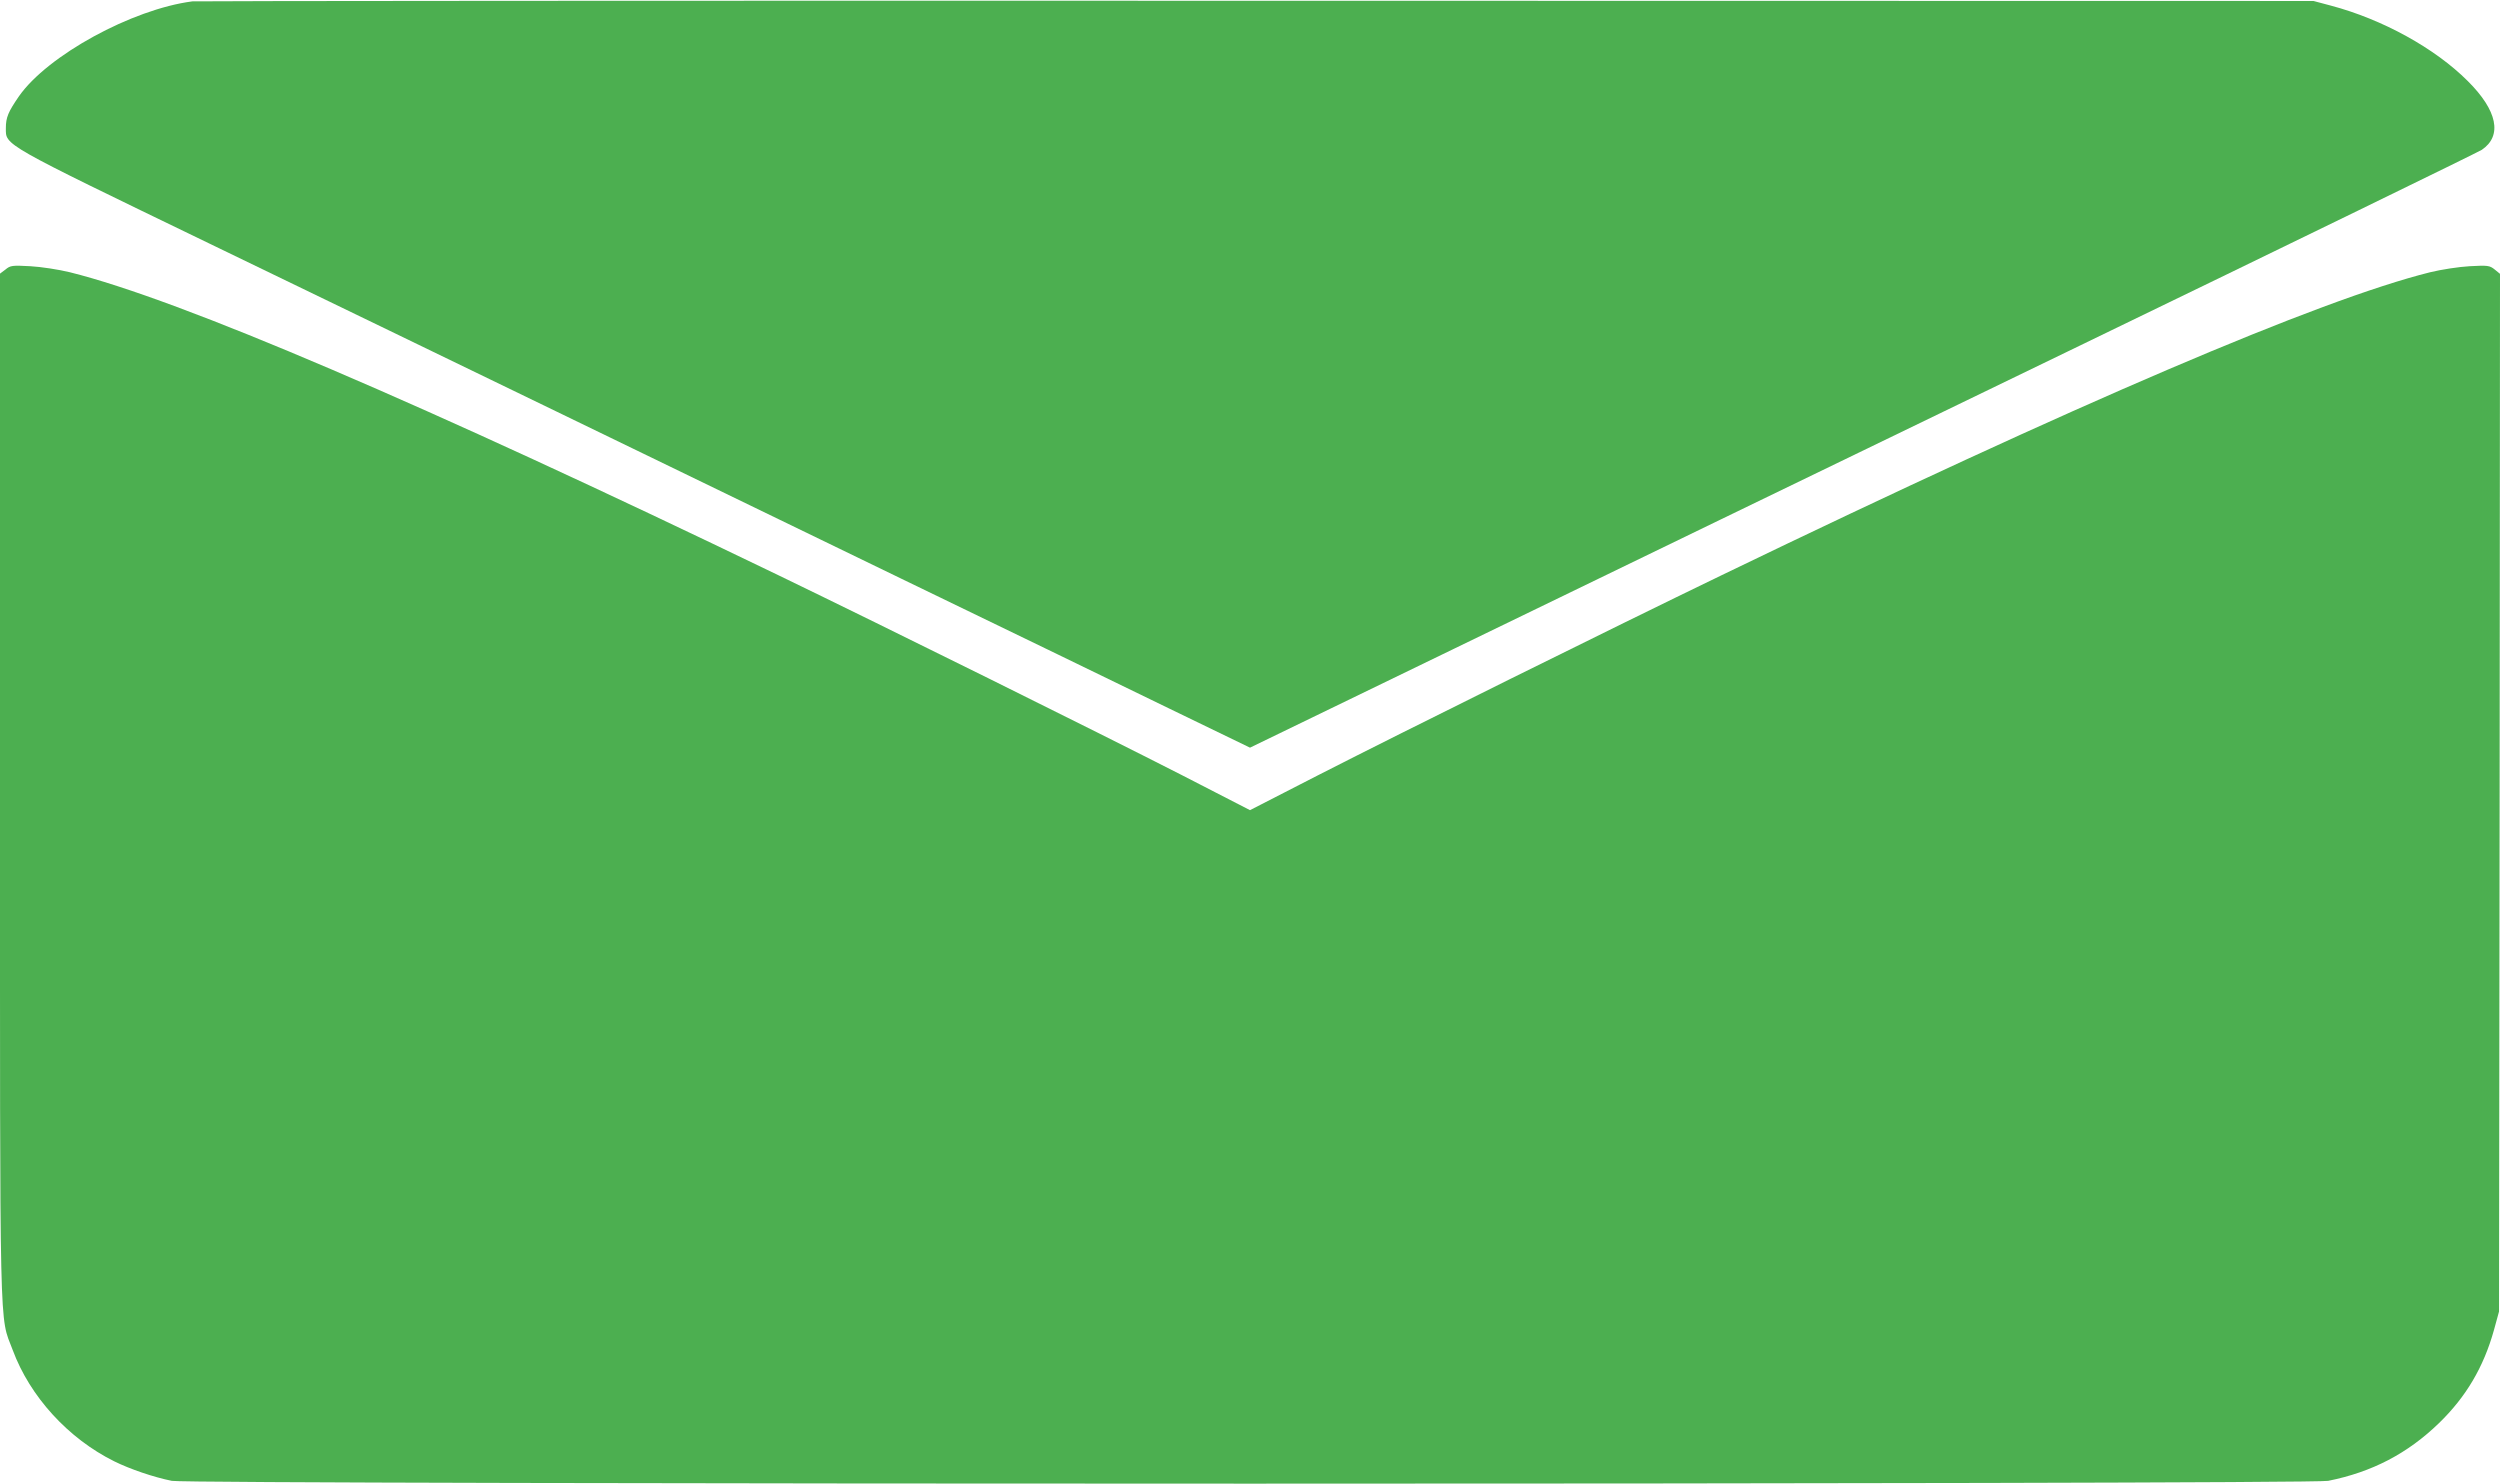<?xml version="1.0" standalone="no"?>
<!DOCTYPE svg PUBLIC "-//W3C//DTD SVG 20010904//EN"
 "http://www.w3.org/TR/2001/REC-SVG-20010904/DTD/svg10.dtd">
<svg version="1.0" xmlns="http://www.w3.org/2000/svg"
 width="1280pt" height="760pt" viewBox="0 0 1280 760"
 preserveAspectRatio="xMidYMid meet">
<g transform="translate(0,760) scale(0.1,-0.1)"
fill="#4caf50" stroke="none">
<path d="M985 7593 c-309 -40 -742 -277 -888 -486 -55 -80 -67 -108 -67 -163
0 -89 -27 -74 1040 -590 531 -257 1330 -643 1775 -859 446 -216 1242 -602
1770 -858 528 -255 1146 -555 1372 -665 l413 -200 1052 510 c579 281 1991 965
3138 1520 1147 555 2099 1019 2117 1031 106 72 80 201 -72 352 -169 169 -437
316 -700 386 l-90 24 -5415 1 c-2978 1 -5428 -1 -5445 -3z"/>
<path d="M28 6220 l-28 -21 0 -2618 c0 -2899 -4 -2709 65 -2893 88 -238 284
-453 520 -570 81 -40 201 -81 295 -100 96 -19 10944 -19 11040 0 225 45 407
140 568 296 138 134 228 286 281 476 l26 95 3 2657 2 2656 -27 22 c-26 21 -36
22 -128 17 -55 -3 -146 -17 -203 -31 -563 -140 -1808 -672 -3627 -1551 -565
-273 -1642 -807 -2072 -1027 l-343 -176 -352 181 c-441 225 -1500 750 -2065
1023 -1817 877 -3062 1410 -3625 1550 -57 14 -148 28 -203 31 -92 5 -102 4
-127 -17z"/>
</g>
</svg>
